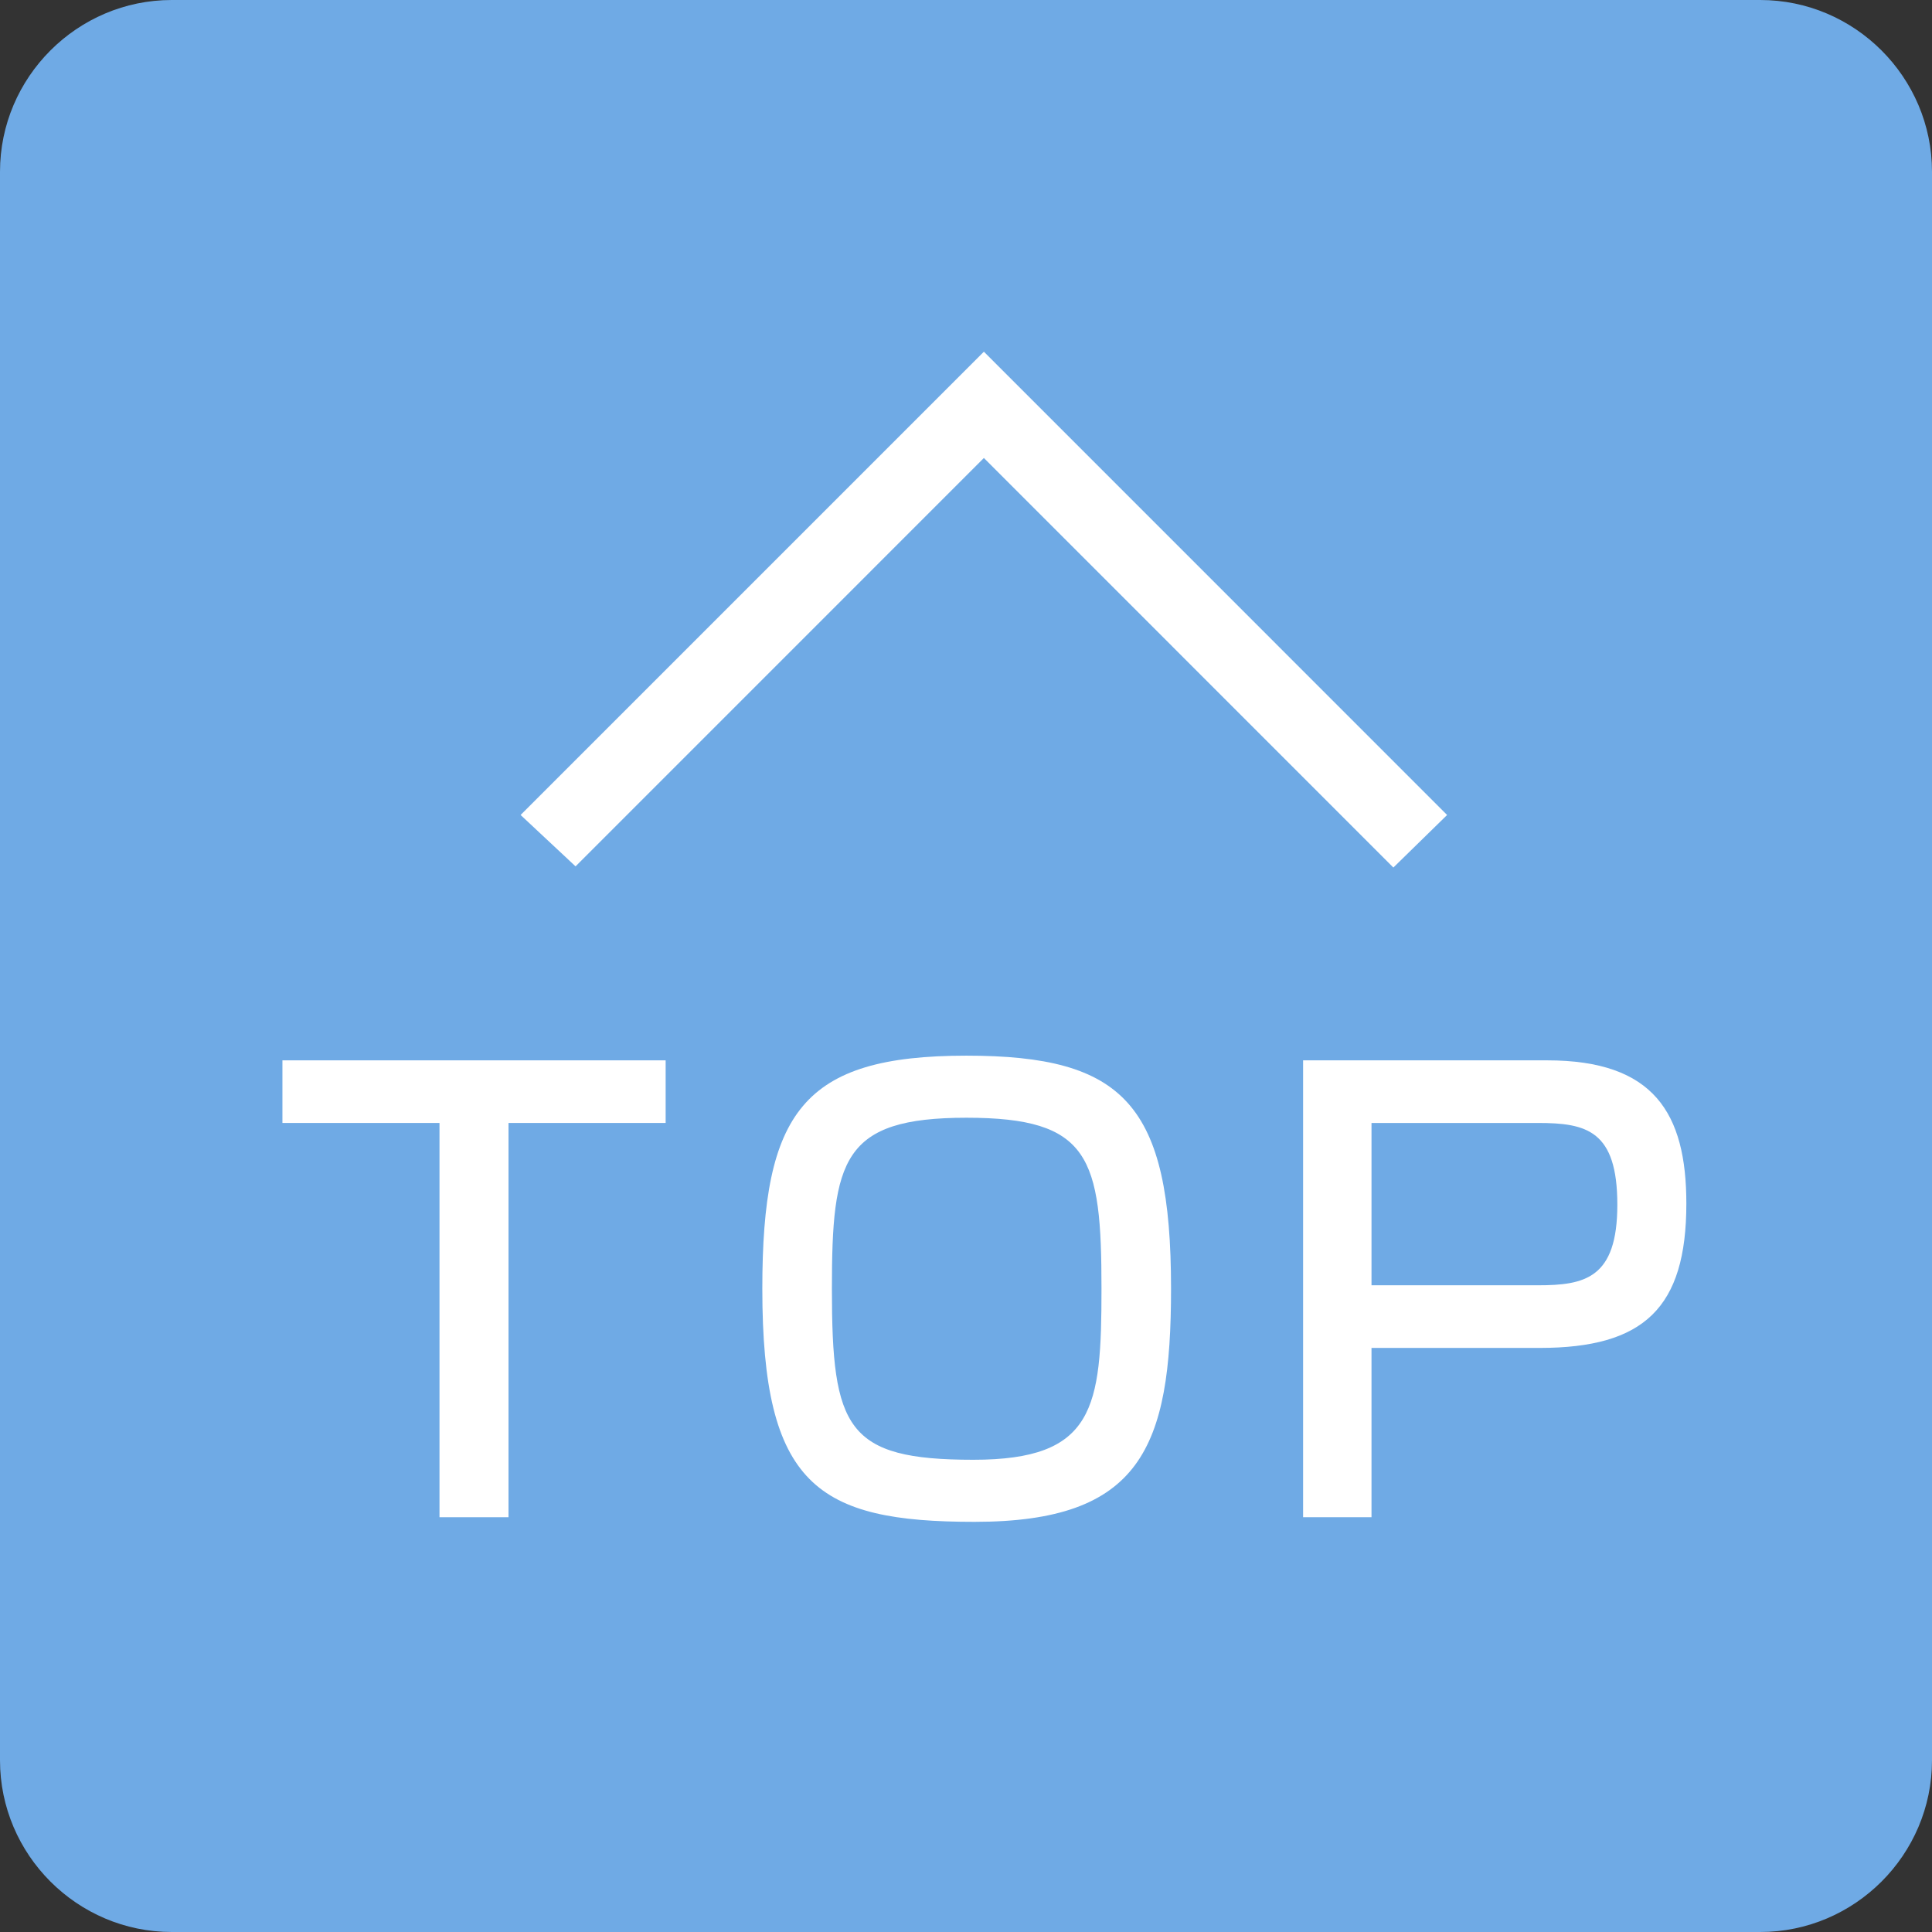 <svg version="1.1" id="layer" xmlns="http://www.w3.org/2000/svg" xmlns:xlink="http://www.w3.org/1999/xlink" x="0px" y="0px"
	 width="54px" height="54px" viewBox="0 0 54 54" enable-background="new 0 0 54 54" xml:space="preserve">
<rect x="0" y="0" width="54" height="54" fill="#333333" stroke="none"/>
<path fill="#6FAAE5" d="M49.199,54H4.8C2.159,54,0,51.841,0,49.2V4.801C0,2.16,2.159,0,4.8,0h44.399C51.84,0,54,2.16,54,4.801V49.2
	C54,51.841,51.84,54,49.199,54"/>
<g>
	<path fill="#FFFFFF" d="M18.605,29.637v1.75h-4.392v11.02h-1.929v-11.02H7.894v-1.75H18.605z"/>
	<path fill="#FFFFFF" d="M32.731,36.021c0,4.44-0.843,6.515-5.493,6.515c-4.392,0-5.931-1.021-5.931-6.515
		c0-4.942,1.134-6.515,5.704-6.515C31.419,29.507,32.731,30.868,32.731,36.021z M23.252,36.021c0,3.905,0.405,4.78,3.954,4.78
		c3.387,0,3.581-1.442,3.581-4.78c0-3.679-0.324-4.78-3.775-4.78C23.544,31.241,23.252,32.408,23.252,36.021z"/>
	<path fill="#FFFFFF" d="M43.244,29.637c2.982,0,3.89,1.475,3.89,4.003c0,2.917-1.184,4.035-4.1,4.035h-4.7v4.731h-1.912v-12.77
		H43.244z M38.334,31.387v4.537h4.651c1.313,0,2.22-0.194,2.22-2.252c0-2.074-0.858-2.285-2.22-2.285H38.334z"/>
</g>
<polygon fill="#FFFFFF" points="25.342,11.988 14.551,22.779 16.087,24.215 27.5,12.801 38.945,24.248 40.447,22.779 27.5,9.83 "/>
</svg>
